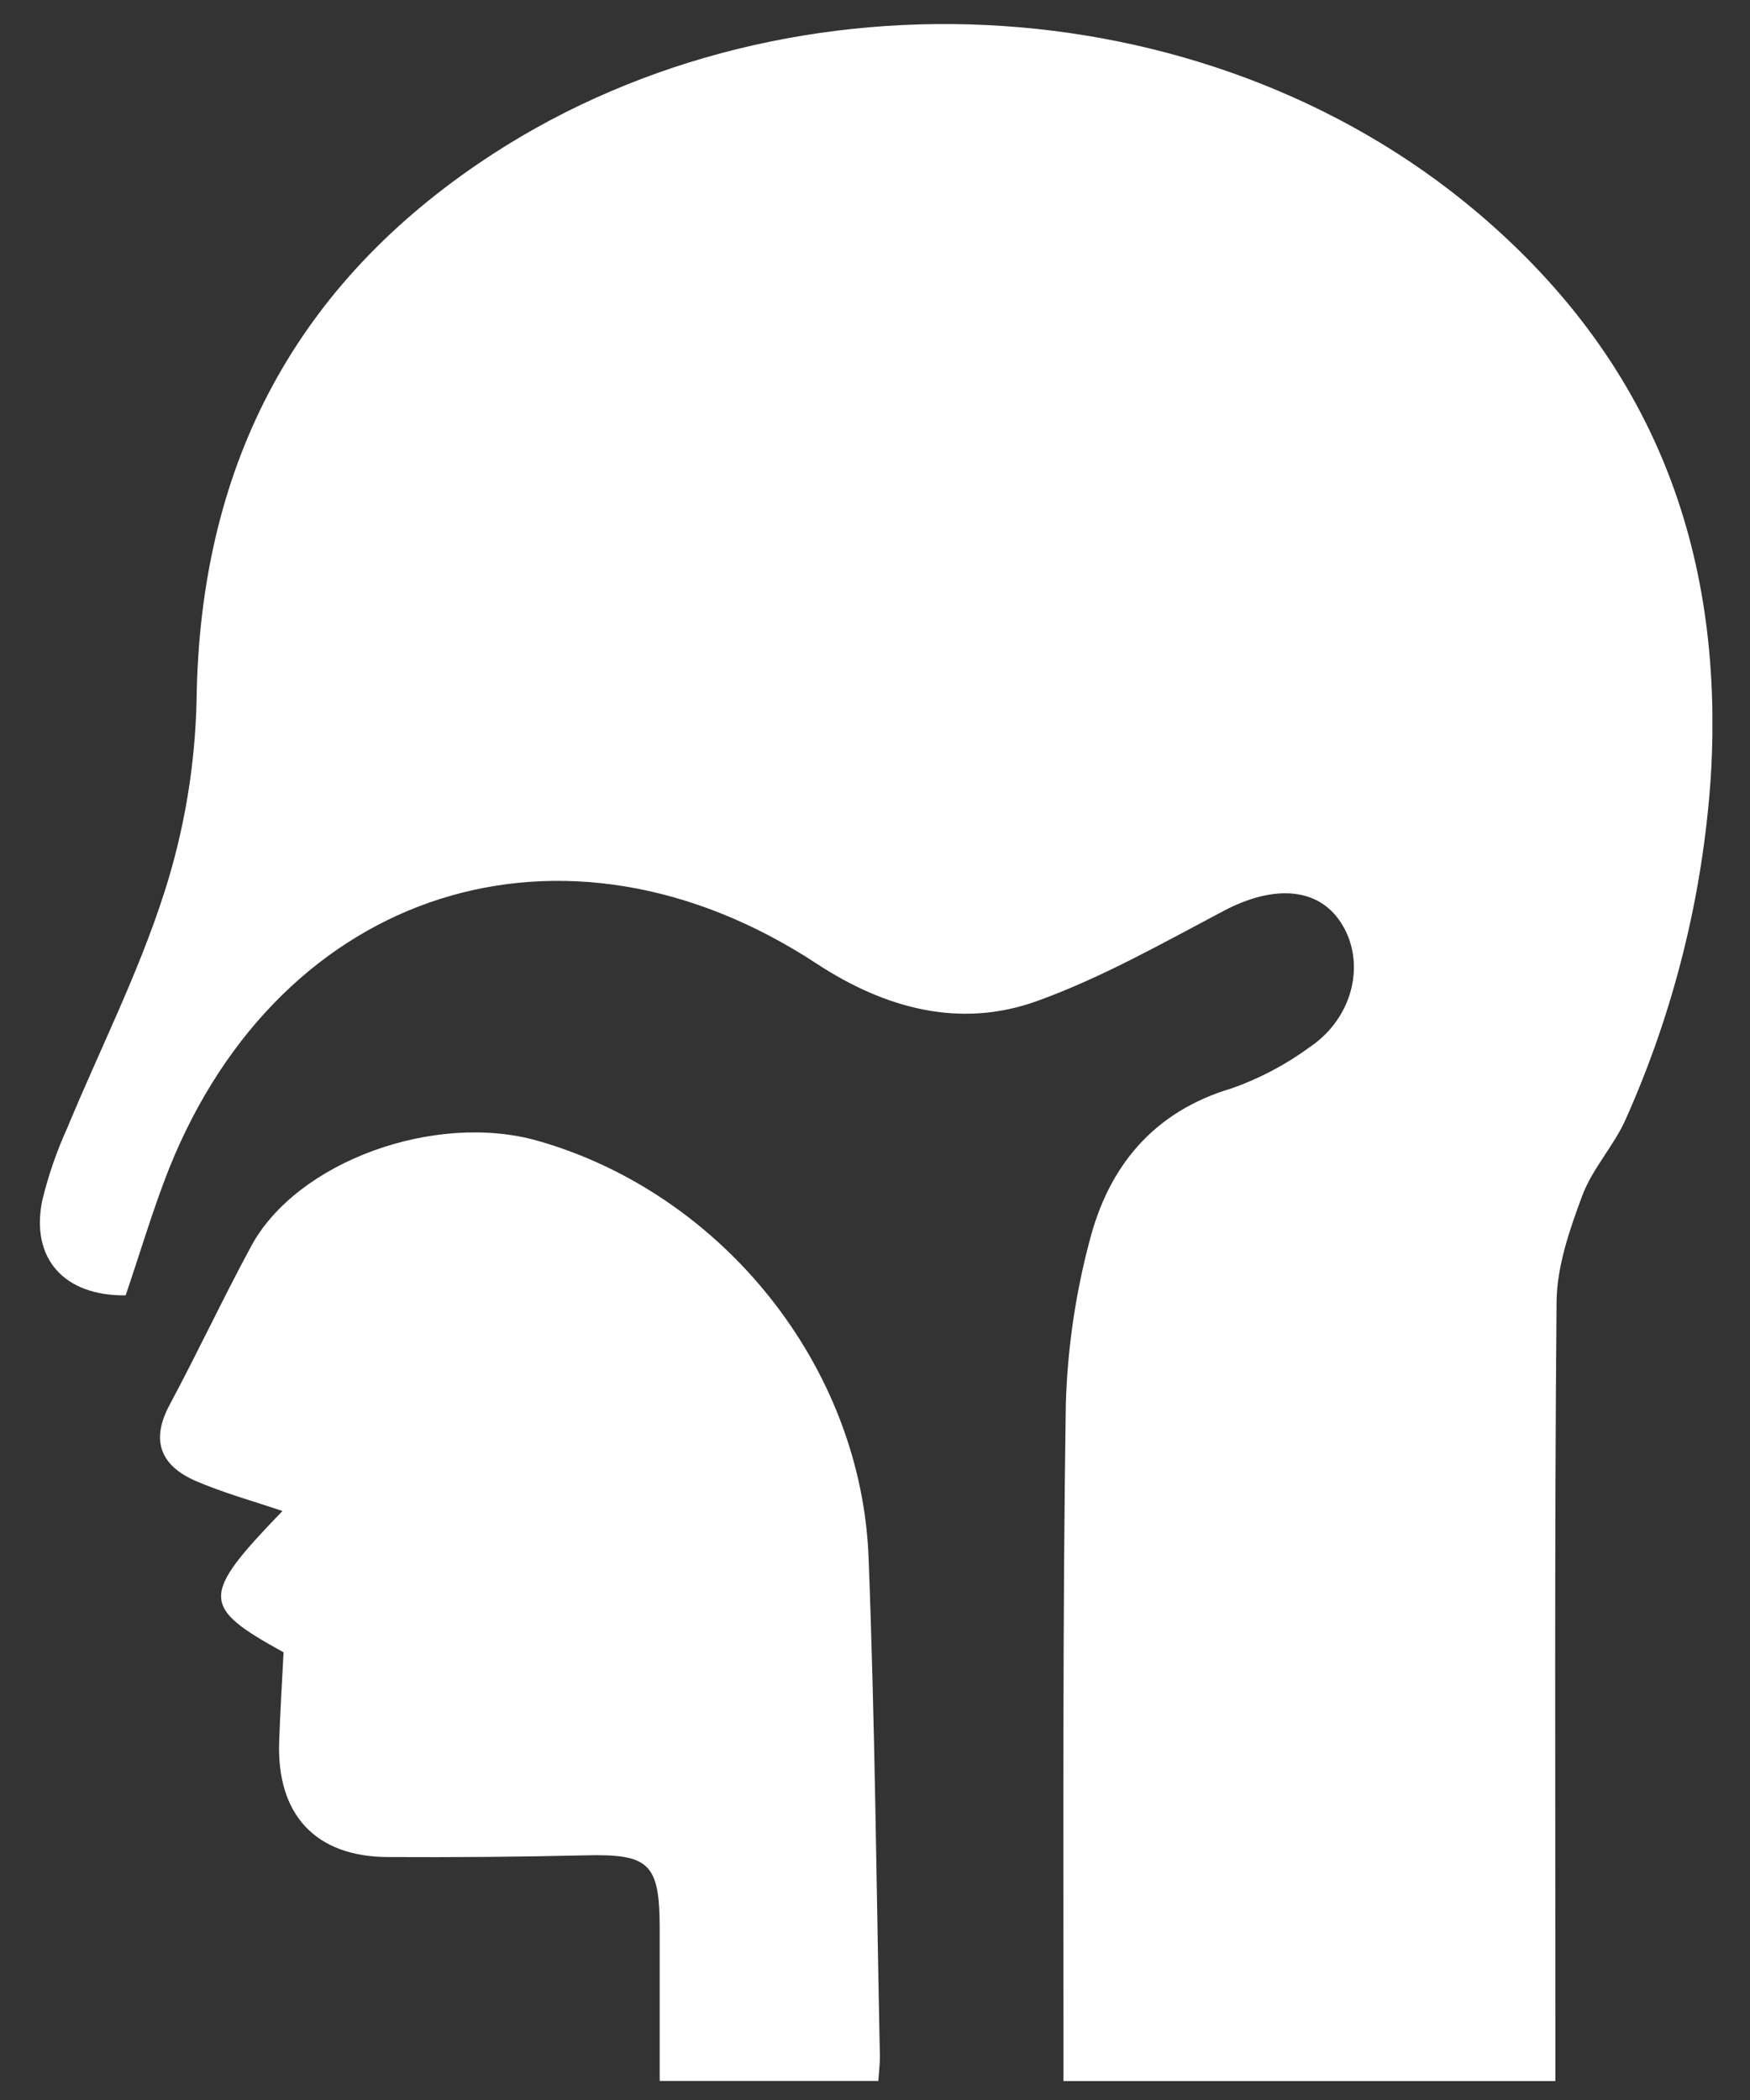 <svg width="30" height="36" viewBox="0 0 30 36" fill="none" xmlns="http://www.w3.org/2000/svg">
<rect x="0" y="0" width="30" height="36" fill="#333333" stroke="none"/>
<g clip-path="url(#clip0_79_5692)">
<path d="M26.664 35.677H18.231V34.879C18.231 31.28 18.217 27.68 18.271 24.079C18.298 23.134 18.434 22.195 18.676 21.281C19.005 19.991 19.775 19.057 21.112 18.658C21.592 18.49 22.045 18.25 22.456 17.948C23.211 17.438 23.425 16.475 22.979 15.804C22.586 15.211 21.832 15.168 20.991 15.608C19.939 16.163 18.892 16.759 17.78 17.16C16.451 17.641 15.164 17.283 14 16.52C9.683 13.685 4.825 15.217 2.896 20.039C2.619 20.741 2.402 21.478 2.154 22.206C1.099 22.219 0.518 21.574 0.726 20.571C0.83 20.147 0.972 19.734 1.153 19.337C1.711 17.99 2.376 16.68 2.818 15.296C3.161 14.227 3.347 13.113 3.37 11.99C3.426 8.068 4.984 4.993 8.206 2.801C13.304 -0.669 20.621 -0.331 25.317 3.635C28.289 6.147 29.568 9.372 29.328 13.318C29.192 15.339 28.701 17.32 27.878 19.167C27.679 19.63 27.303 20.022 27.127 20.491C26.909 21.075 26.69 21.705 26.684 22.317C26.647 26.483 26.664 30.649 26.664 34.814V35.677Z" fill="white"/>
<path d="M11.309 35.674C11.309 34.748 11.309 33.909 11.309 33.065C11.309 31.938 11.13 31.779 10.026 31.806C8.922 31.832 7.784 31.841 6.662 31.835C5.407 31.835 4.738 31.108 4.786 29.845C4.804 29.334 4.836 28.822 4.861 28.325C3.437 27.541 3.436 27.361 4.842 25.903C4.336 25.732 3.835 25.594 3.362 25.391C2.775 25.138 2.57 24.718 2.903 24.092C3.387 23.189 3.821 22.26 4.307 21.361C5.093 19.91 7.457 19.056 9.22 19.557C12.376 20.457 14.765 23.414 14.89 26.702C15 29.553 15.025 32.41 15.084 35.26C15.084 35.383 15.069 35.507 15.057 35.674H11.309Z" fill="white"/>
</g>
<defs>
<clipPath id="clip0_79_5692">
<rect width="28.672" height="35.264" fill="white" transform="translate(0.683 0.412)"/>
</clipPath>
</defs>
</svg>
